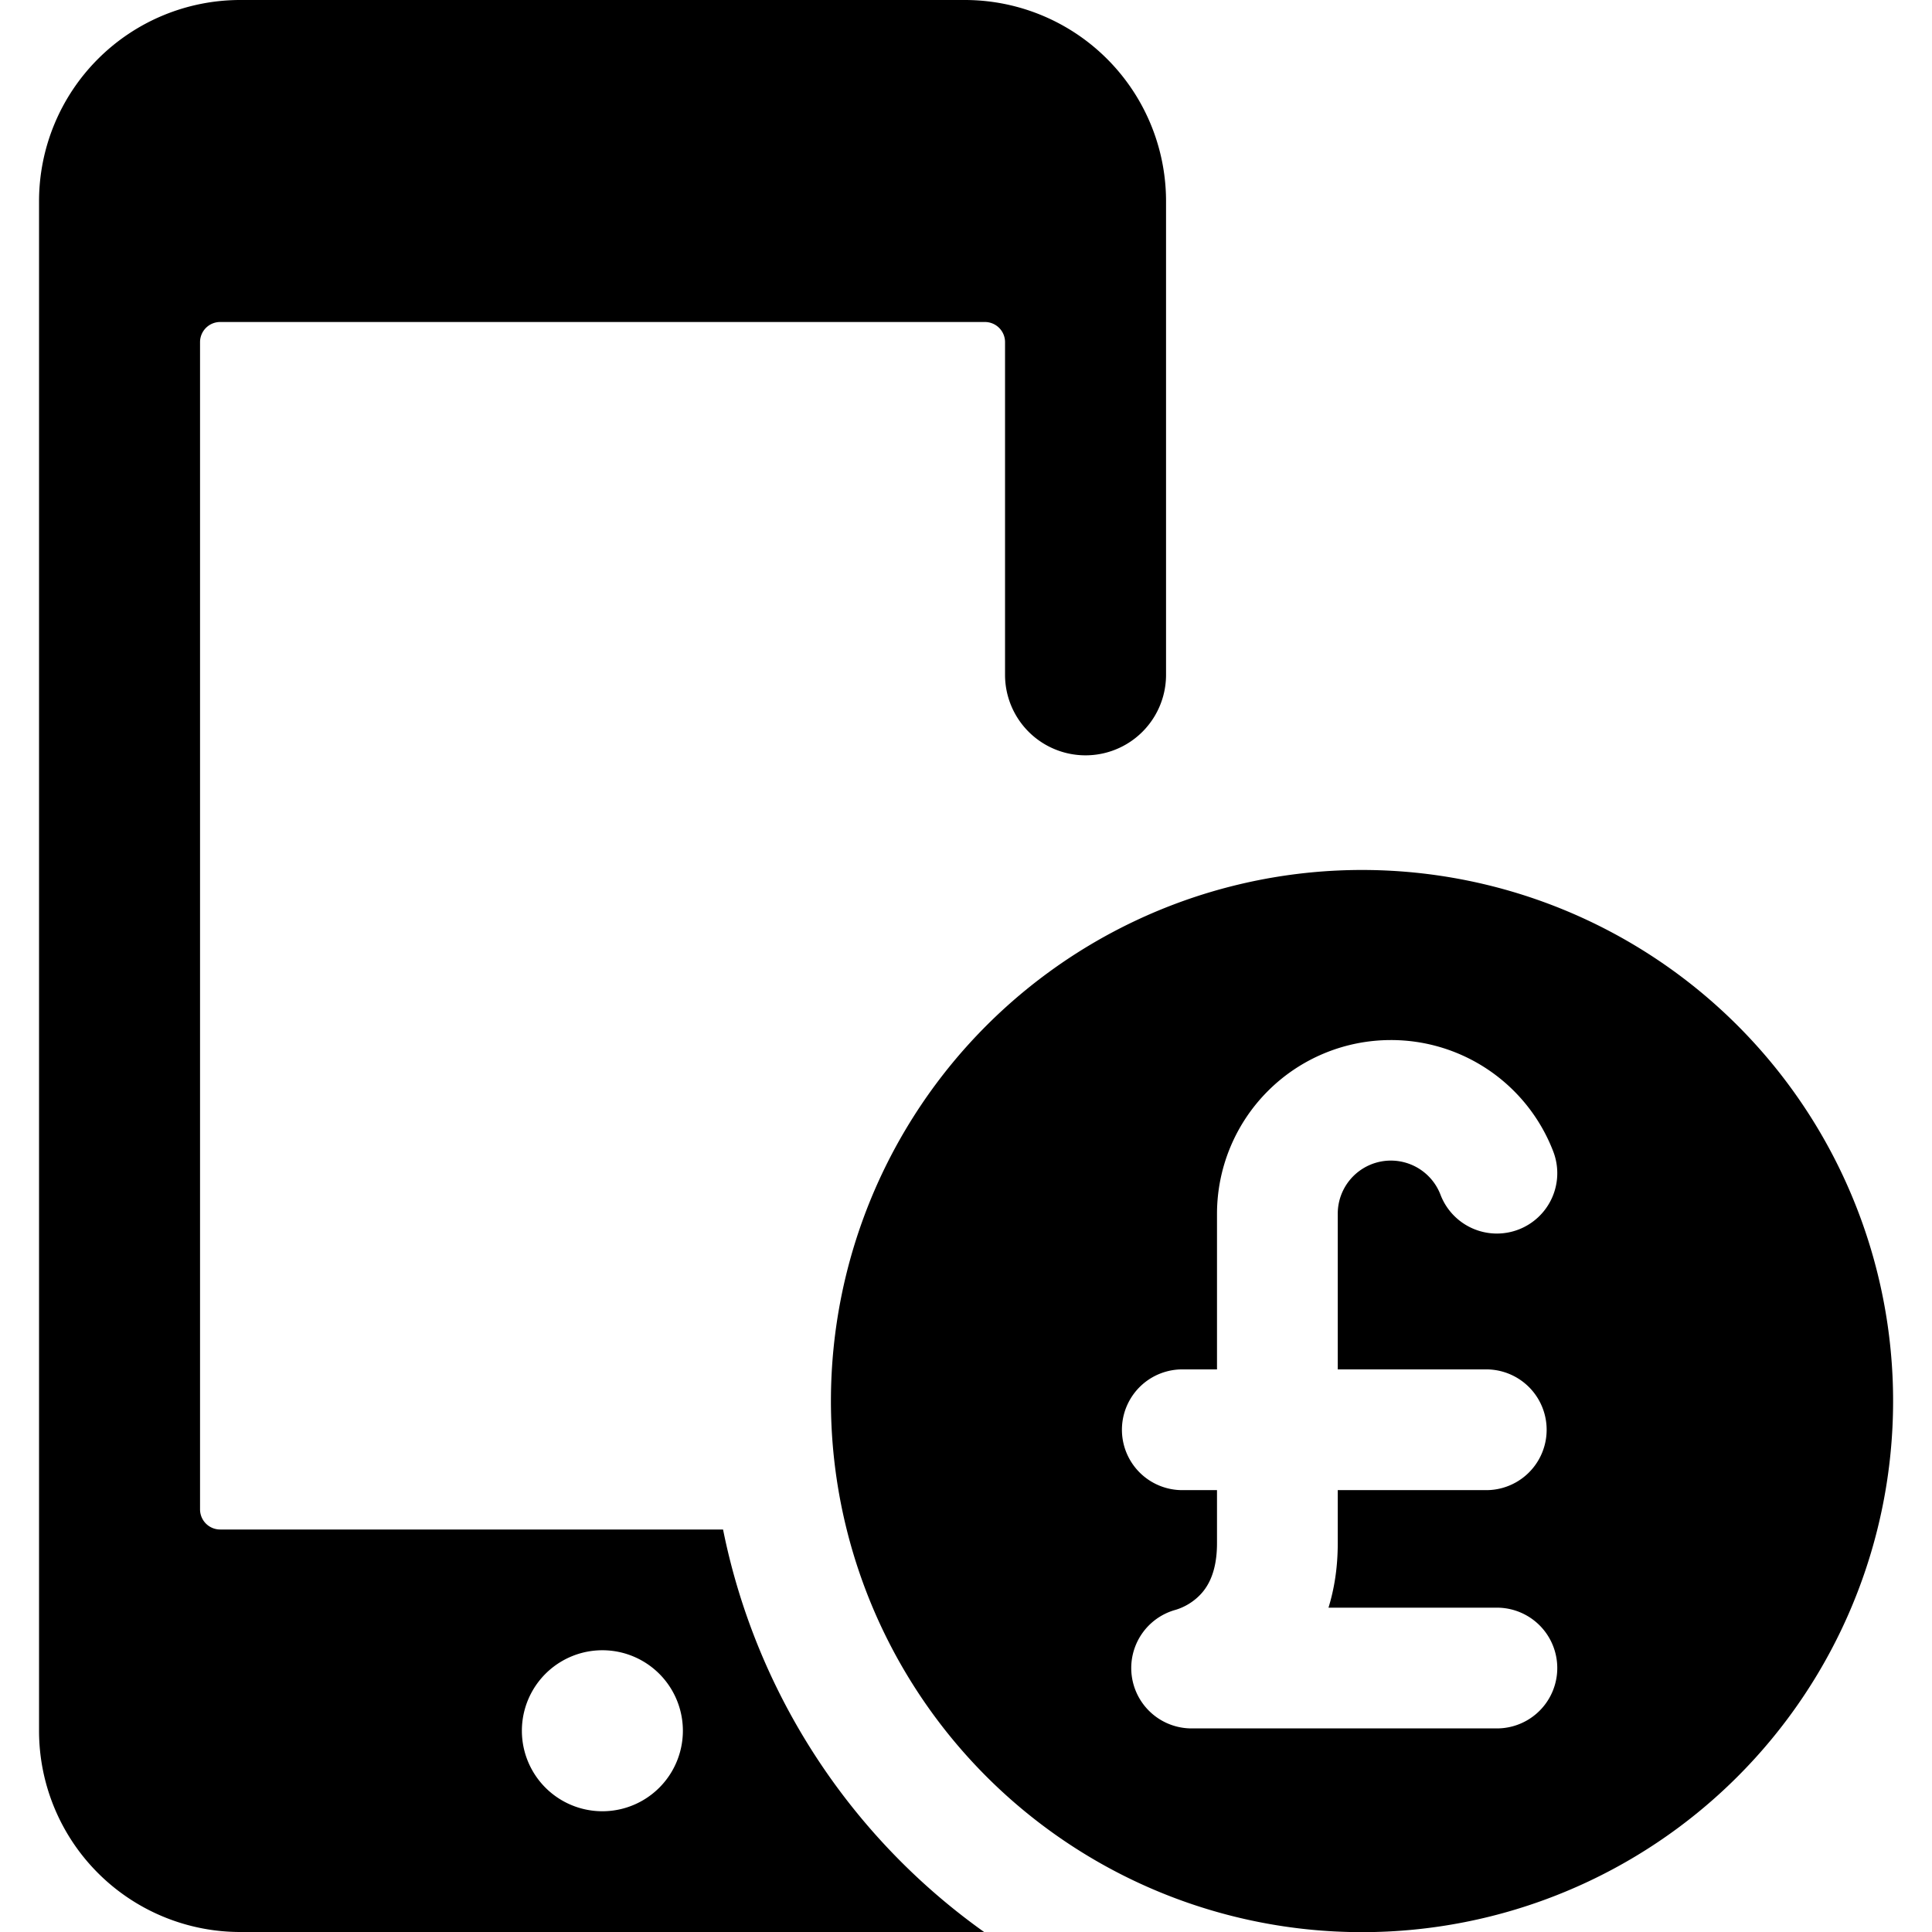 <svg xmlns="http://www.w3.org/2000/svg" fill="none" viewBox="0 0 24 24"><path fill="#000000" fill-rule="evenodd" d="M14.485 2.5a2.5 2.5 0 0 0 -2.5 -2.5h-9a2.5 2.5 0 0 0 -2.5 2.5v19a2.5 2.5 0 0 0 2.5 2.5h9.24a8.099 8.099 0 0 1 -3.243 -5H2.735a0.25 0.25 0 0 1 -0.25 -0.25V4.25a0.25 0.25 0 0 1 0.25 -0.25h9.5a0.25 0.25 0 0 1 0.25 0.25v4.133a1 1 0 0 0 2 0V2.5ZM10.518 19a6.596 6.596 0 1 1 12.803 -3.191A6.596 6.596 0 0 1 10.518 19Zm-4.035 2.5a1 1 0 1 1 2 0 1 1 0 0 1 -2 0Zm10.795 -8.58a2.16 2.16 0 0 0 -2.16 2.16v1.931h-0.431a0.75 0.75 0 1 0 0 1.5h0.431v0.66c0 0.378 -0.126 0.559 -0.222 0.653a0.712 0.712 0 0 1 -0.289 0.173 0.75 0.75 0 0 0 0.194 1.474h3.794a0.75 0.75 0 0 0 0 -1.5h-2.092c0.073 -0.236 0.115 -0.502 0.115 -0.8v-0.66h1.845a0.75 0.75 0 0 0 0 -1.5h-1.845v-1.93a0.66 0.66 0 0 1 1.277 -0.238 0.75 0.75 0 1 0 1.4 -0.539 2.158 2.158 0 0 0 -2.017 -1.384Z" clip-rule="evenodd" stroke-width="1"></path></svg>